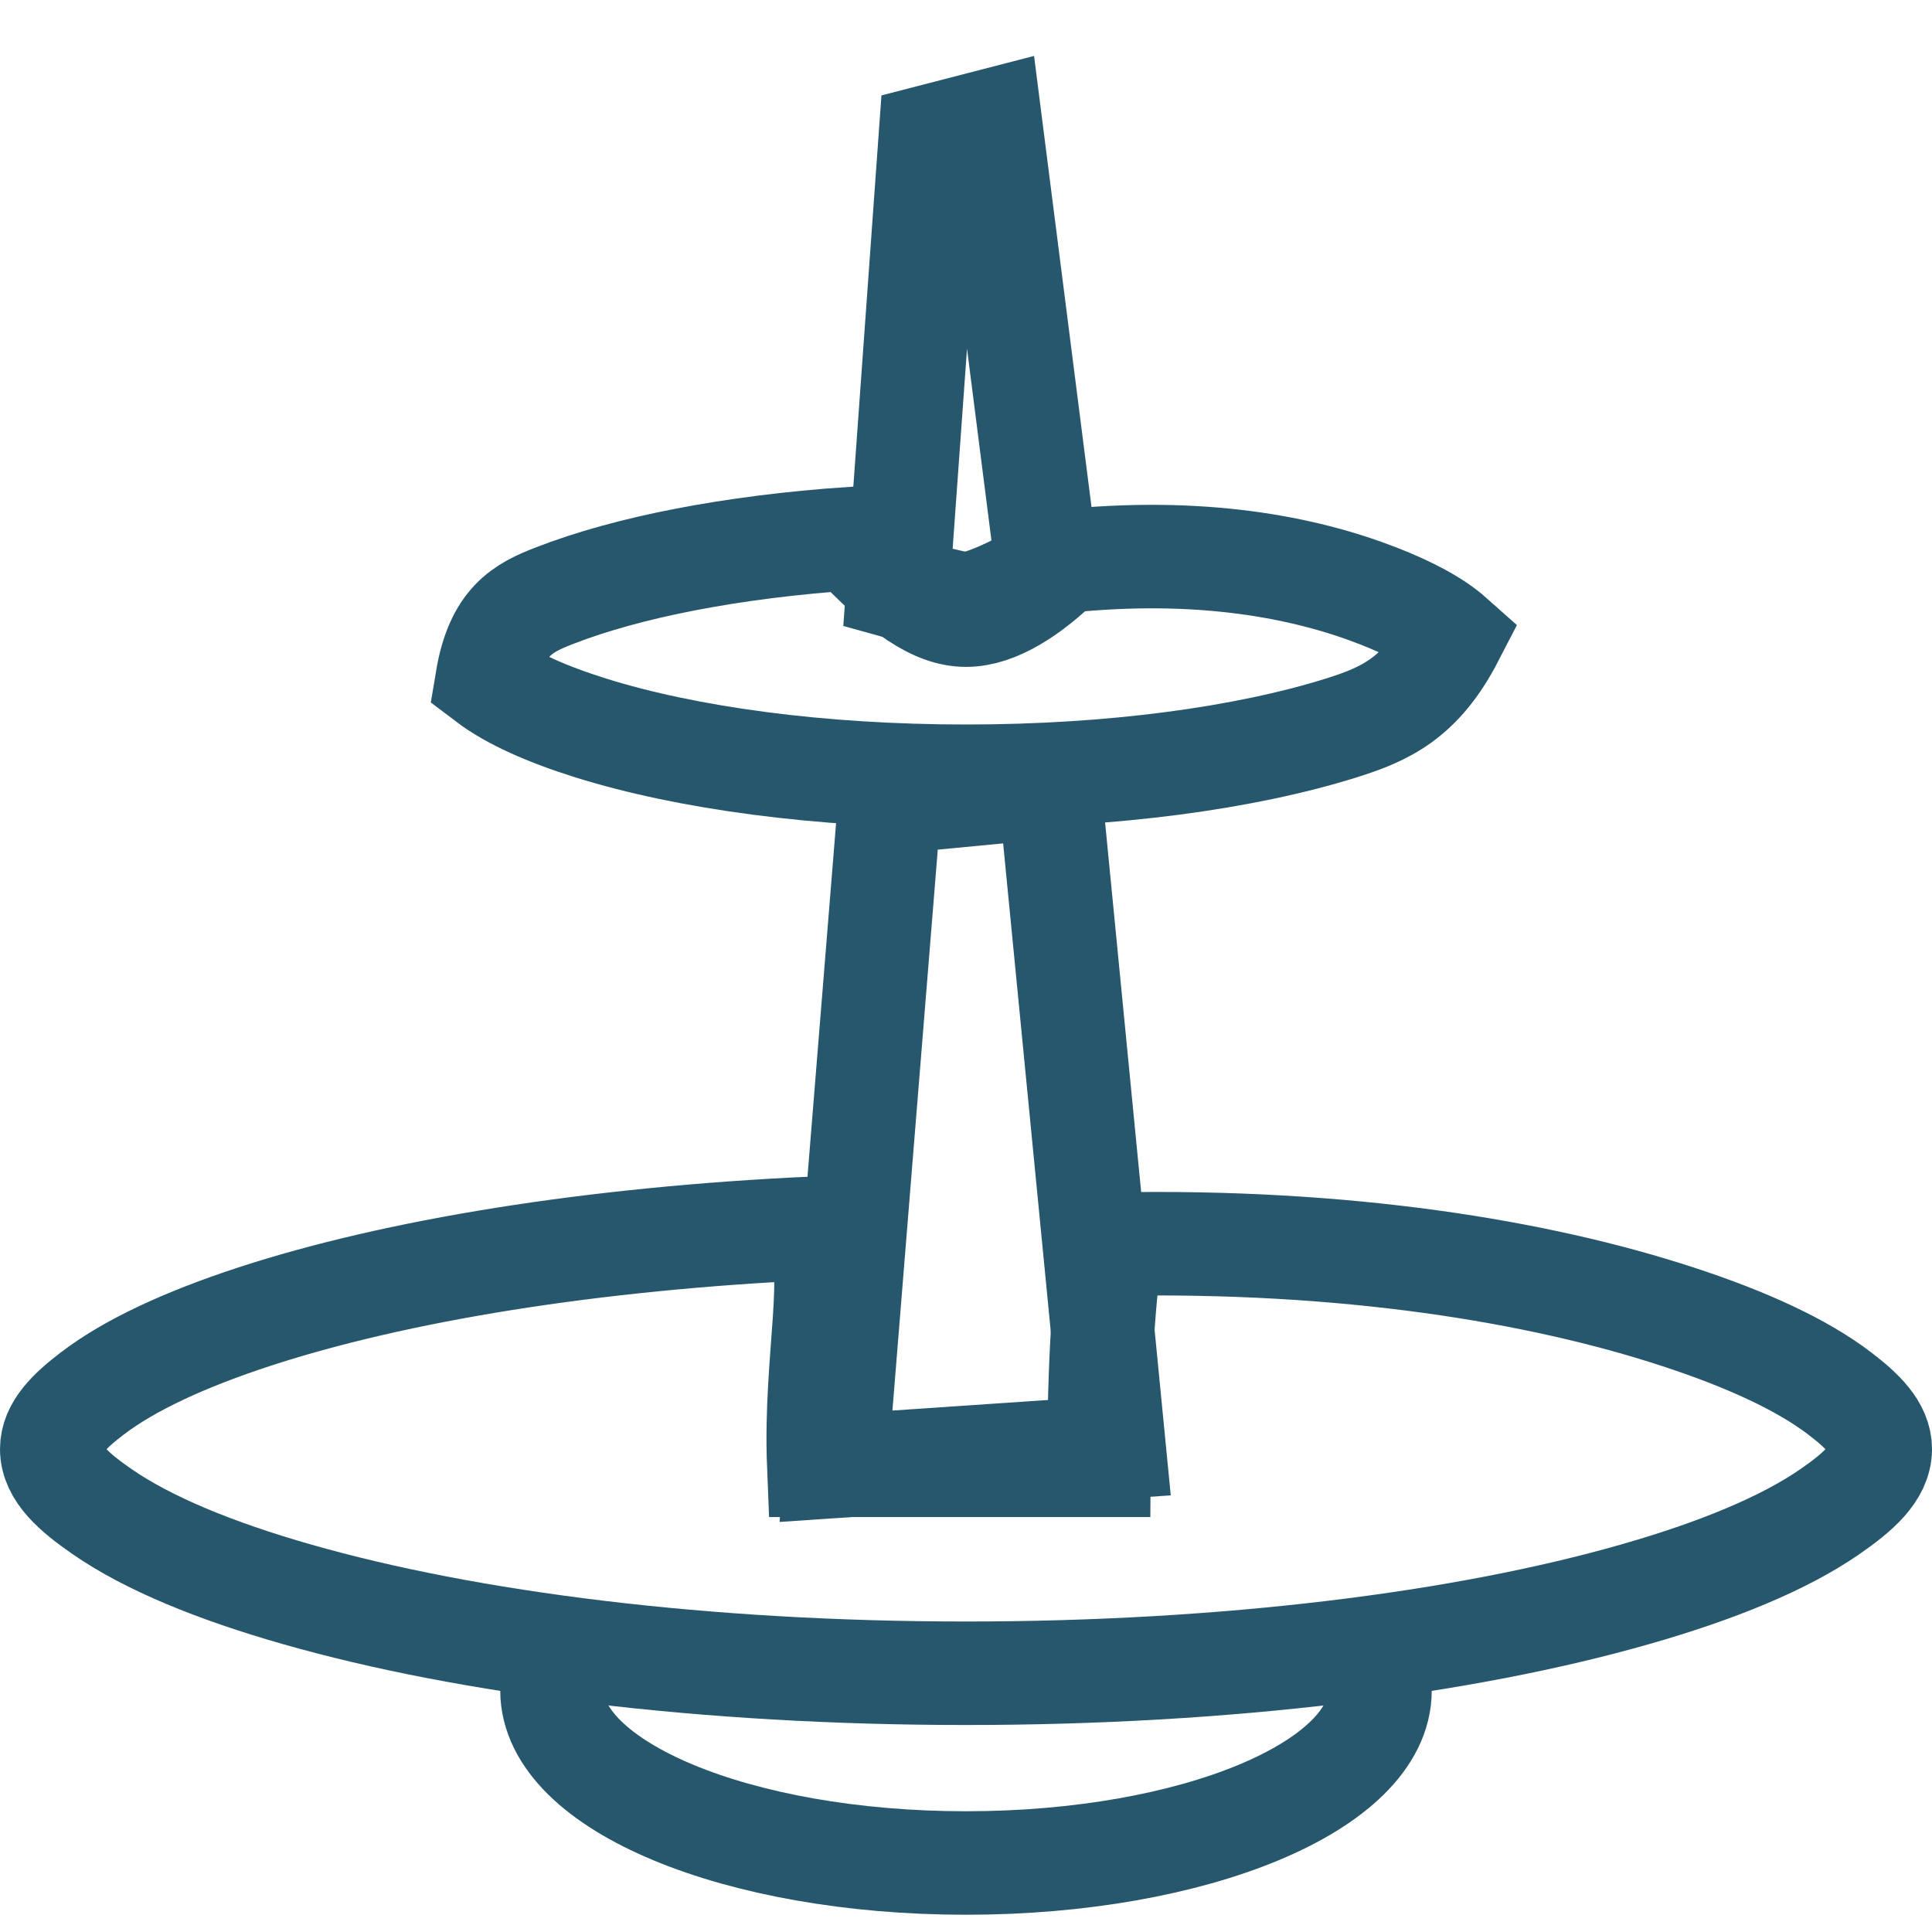 <?xml version="1.0" encoding="UTF-8"?>
<svg width="28px" height="28px" viewBox="0 0 28 28" version="1.1" xmlns="http://www.w3.org/2000/svg" xmlns:xlink="http://www.w3.org/1999/xlink">
    <title>ic_40</title>
    <g id="Submenu_Icons" stroke="none" stroke-width="1" fill="none" fill-rule="evenodd">
        <g id="ic_40" transform="translate(-18, -18)" stroke="#26576D" stroke-width="1.5">
            <g id="ic" transform="translate(16, 17)">
                <g id="Group" transform="translate(2, 2)">
                    <path d="M11.809,16.8 C12.173,17.31 11.802,18.668 11.866,20.236 L15.925,20.236 C15.932,18.762 15.994,17.693 16.124,17.031 C19.51,16.965 22.293,17.422 24.309,18.081 C25.309,18.407 26.113,18.777 26.657,19.191 C26.988,19.443 27.25,19.695 27.25,20 C27.25,20.35 26.921,20.631 26.514,20.912 C25.856,21.366 24.889,21.766 23.693,22.107 C21.213,22.816 17.785,23.25 14,23.25 C10.215,23.25 6.787,22.816 4.307,22.107 C3.111,21.766 2.144,21.366 1.486,20.912 C1.079,20.631 0.75,20.35 0.75,20 C0.75,19.696 1.01,19.445 1.338,19.195 C1.879,18.782 2.678,18.413 3.671,18.087 C5.726,17.413 8.579,16.947 11.809,16.8 Z" id="Oval"></path>
                    <path d="M12.333,6.806 C13.062,7.584 13.553,7.915 14,7.915 C14.449,7.915 14.942,7.584 15.402,7.136 C17.4,6.926 18.905,7.22 19.971,7.635 C20.431,7.814 20.802,8.01 21.051,8.232 C20.591,9.123 20.071,9.352 19.433,9.552 C18.043,9.986 16.121,10.25 14,10.25 C11.879,10.25 9.957,9.986 8.567,9.552 C7.929,9.352 7.409,9.123 7.058,8.857 C7.199,8.009 7.572,7.813 8.033,7.634 C9.102,7.218 10.609,6.924 12.333,6.806 Z" id="Oval"></path>
                    <path d="M8,23.5 C8,24.881 10.686,26 14,26 C17.314,26 20,24.881 20,23.5" id="Path"></path>
                    <path d="M15.212,10.405 L16.146,19.976 L12.116,20.25 L12.894,10.627 L15.212,10.405 Z" id="Rectangle"></path>
                    <path d="M14.35,0.75 L15.178,7.25 C14.465,7.659 14.135,7.75 14,7.75 C13.865,7.75 13.535,7.659 13.014,7.514 L13.484,0.974 L14.35,0.75 Z" id="Rectangle"></path>
                </g>
            </g>
        </g>
    </g>
</svg>